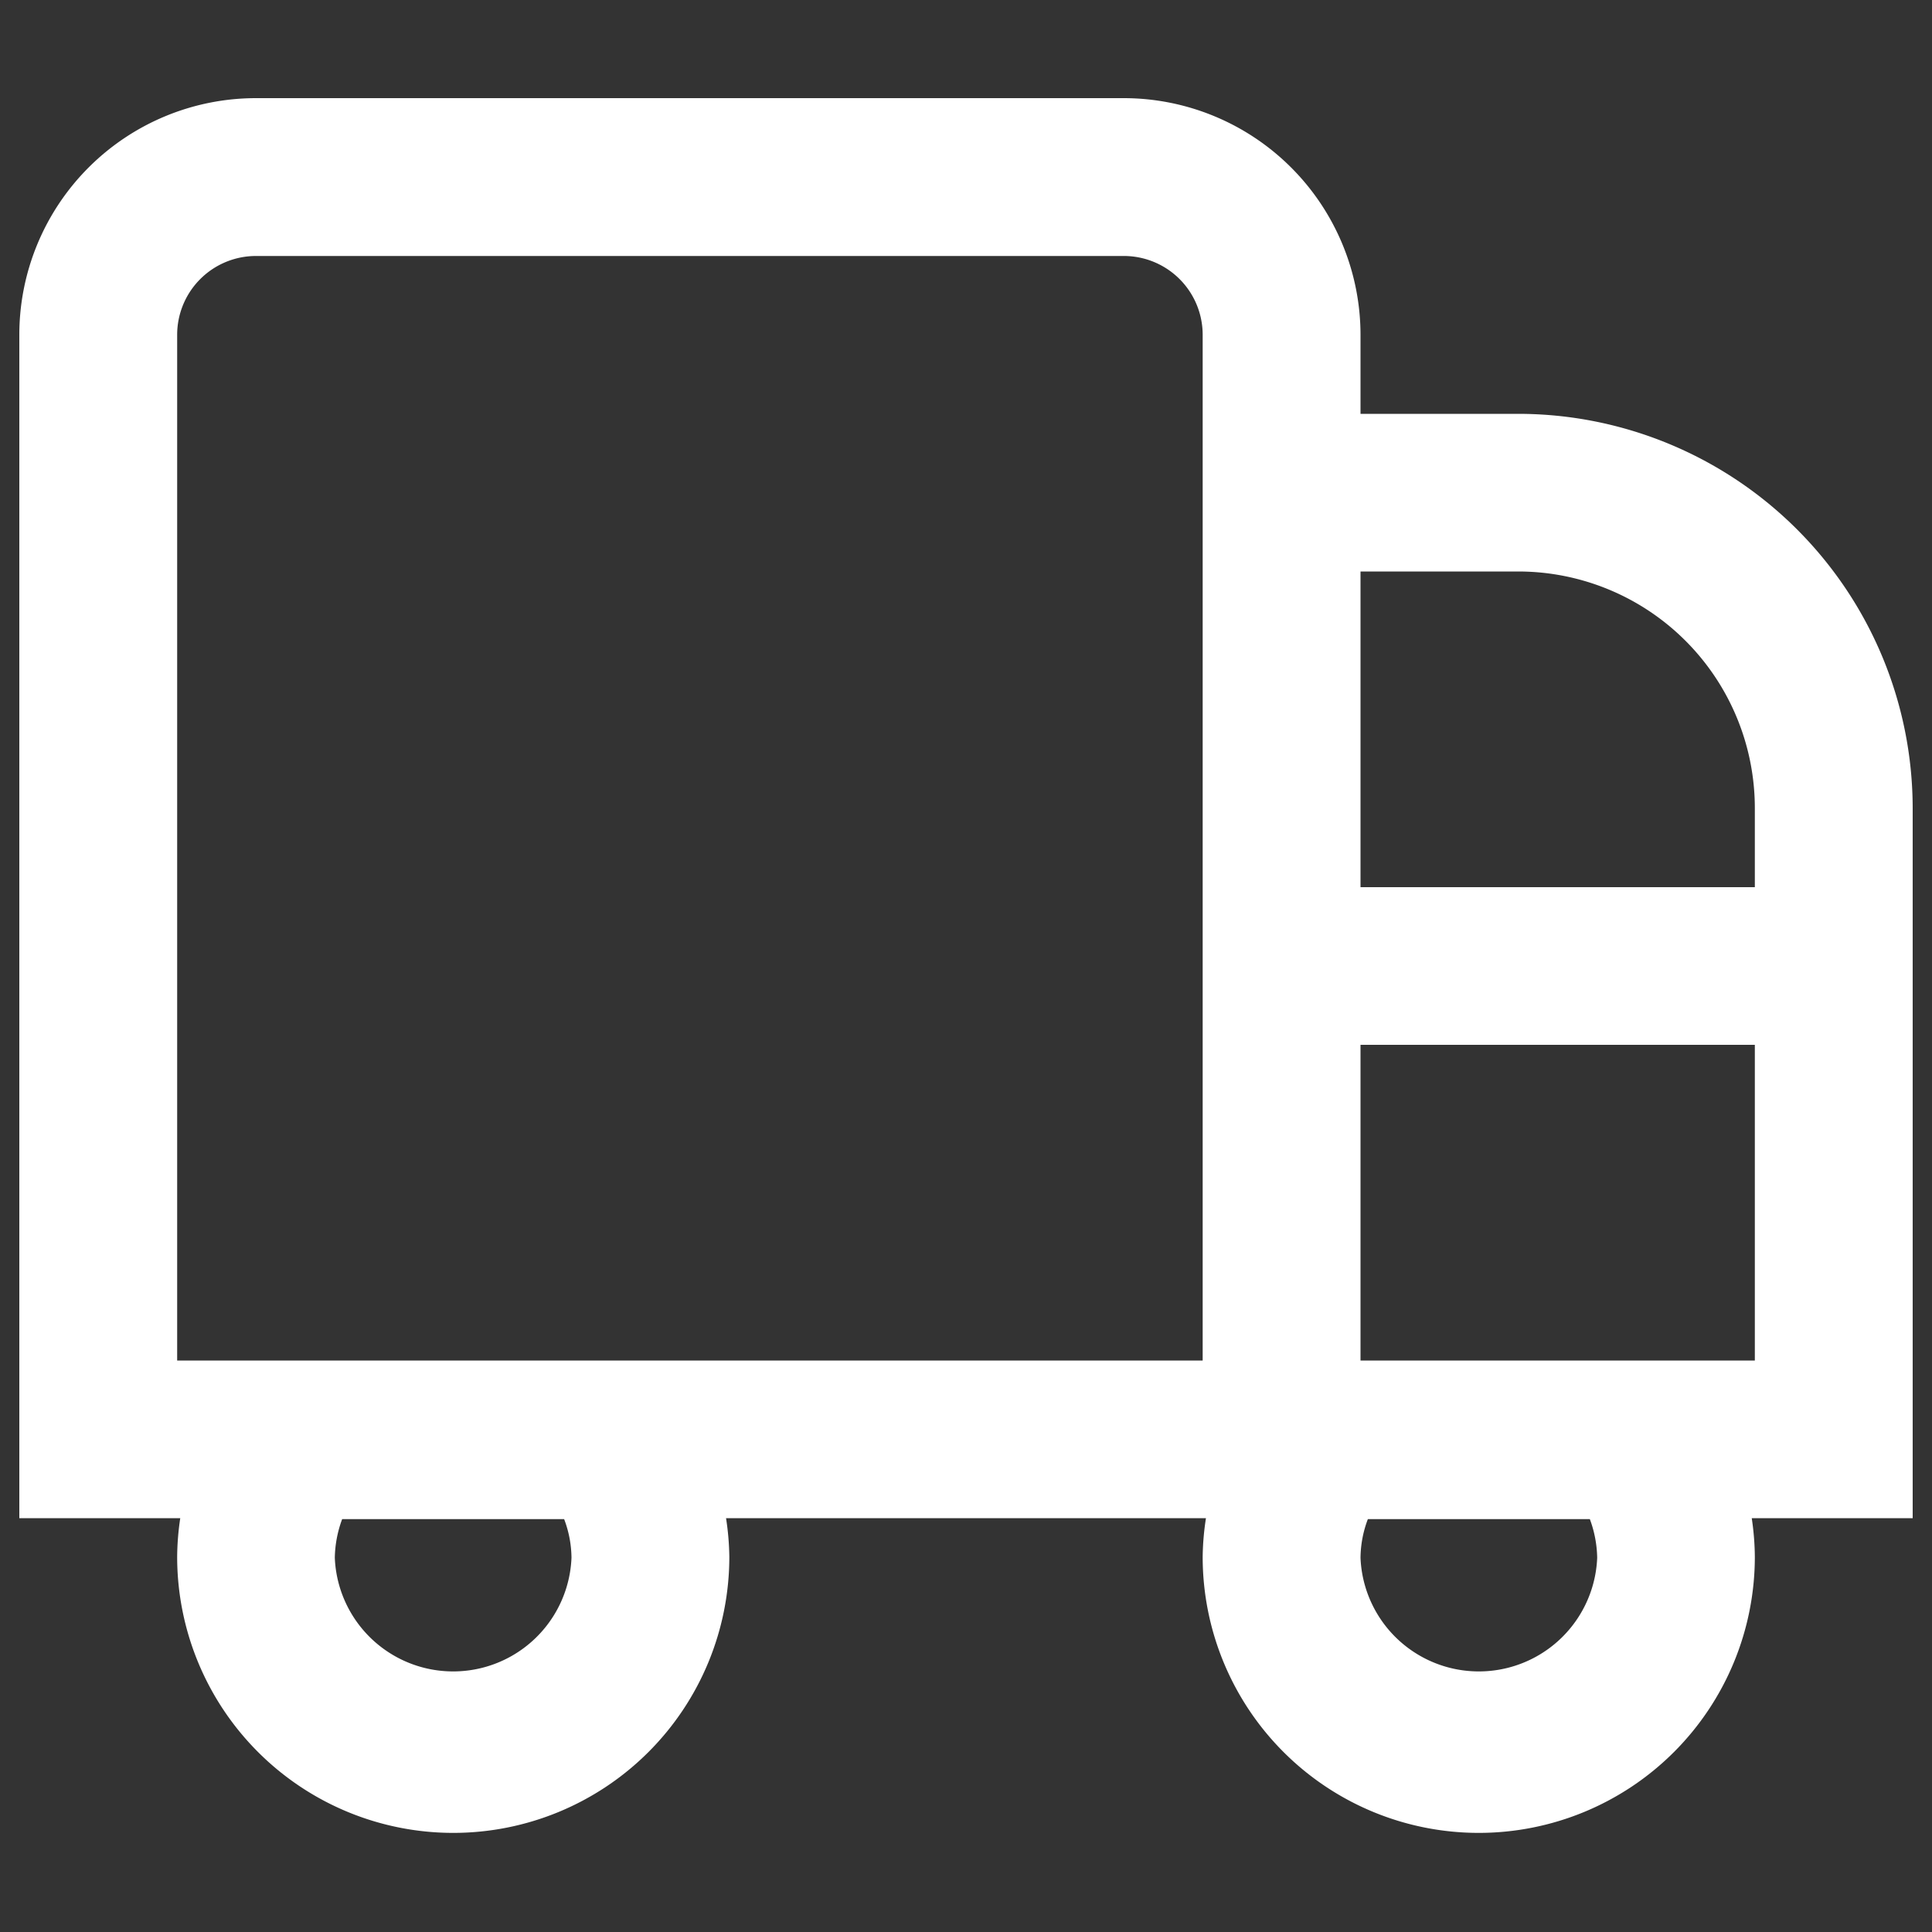 <svg viewBox="0 0 100 100" xmlns="http://www.w3.org/2000/svg" data-name="Capa 1" id="Capa_1"><rect x="0" y="0" width="100" height="100" fill="#333333" stroke="none"/><defs><style>.cls-1{fill:#fff;}</style></defs><title>KareCo_Icono_ENVÍOS_BLANCO</title><path d="M78.58,21.42H70.42V17.33A12.26,12.26,0,0,0,58.17,5.08H13.25A12.25,12.25,0,0,0,1,17.33V78.58H9.33a14,14,0,0,0-.16,2,14.29,14.29,0,1,0,28.58,0,14.06,14.06,0,0,0-.17-2H62.42a14.06,14.06,0,0,0-.17,2,14.29,14.29,0,1,0,28.58,0,14,14,0,0,0-.16-2H99V41.83A20.43,20.43,0,0,0,78.58,21.42Zm0,8.16A12.25,12.25,0,0,1,90.83,41.83v4.09H70.42V29.58Zm-49,51.05a6.13,6.13,0,0,1-12.25,0,6,6,0,0,1,.38-2H29.2A5.77,5.77,0,0,1,29.58,80.63ZM62.25,70.42H9.17V17.33a4.08,4.08,0,0,1,4.08-4.08H58.17a4.08,4.08,0,0,1,4.08,4.08ZM82.67,80.63a6.13,6.13,0,0,1-12.25,0,5.77,5.77,0,0,1,.38-2H82.29A6,6,0,0,1,82.67,80.63ZM70.42,70.42V54.08H90.83V70.42Z" class="cls-1"></path></svg>